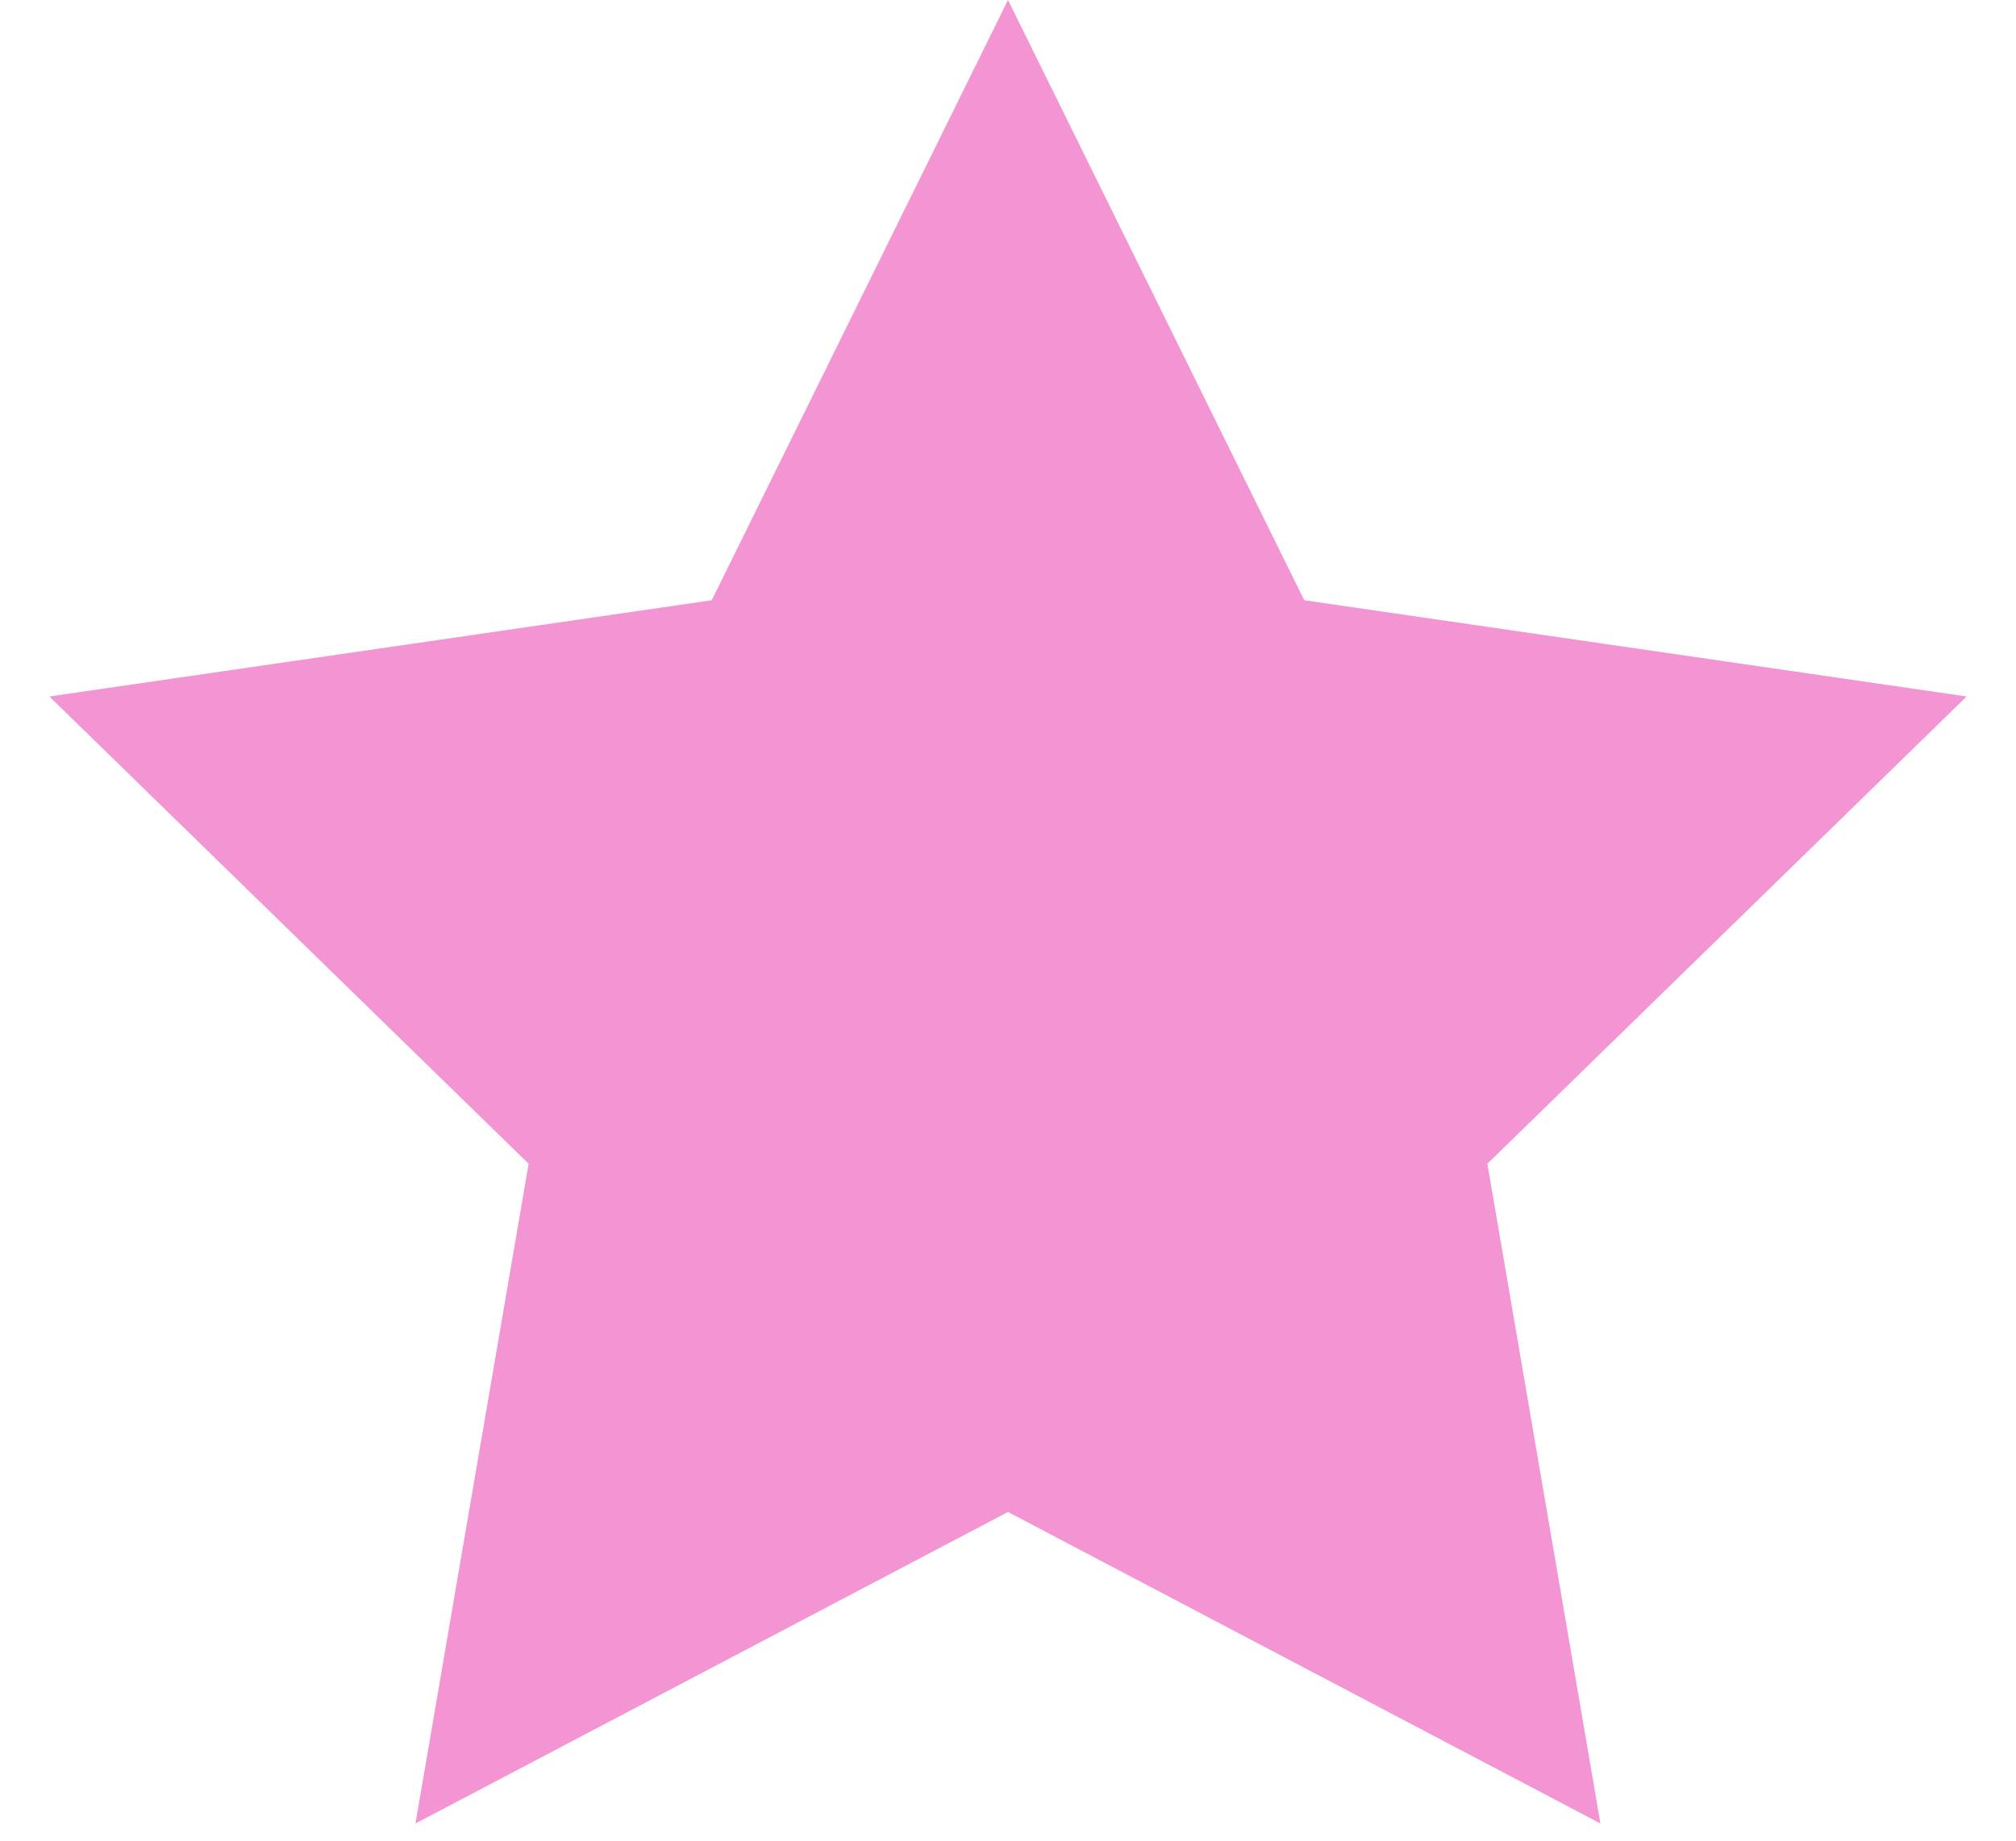 <svg width="23" height="21" viewBox="0 0 23 21" fill="none" xmlns="http://www.w3.org/2000/svg">
<path d="M11.5 0L14.88 6.848L22.437 7.946L16.969 13.277L18.259 20.804L11.5 17.25L4.74 20.804L6.031 13.277L0.563 7.946L8.12 6.848L11.5 0Z" fill="#F295D2"/>
</svg>
